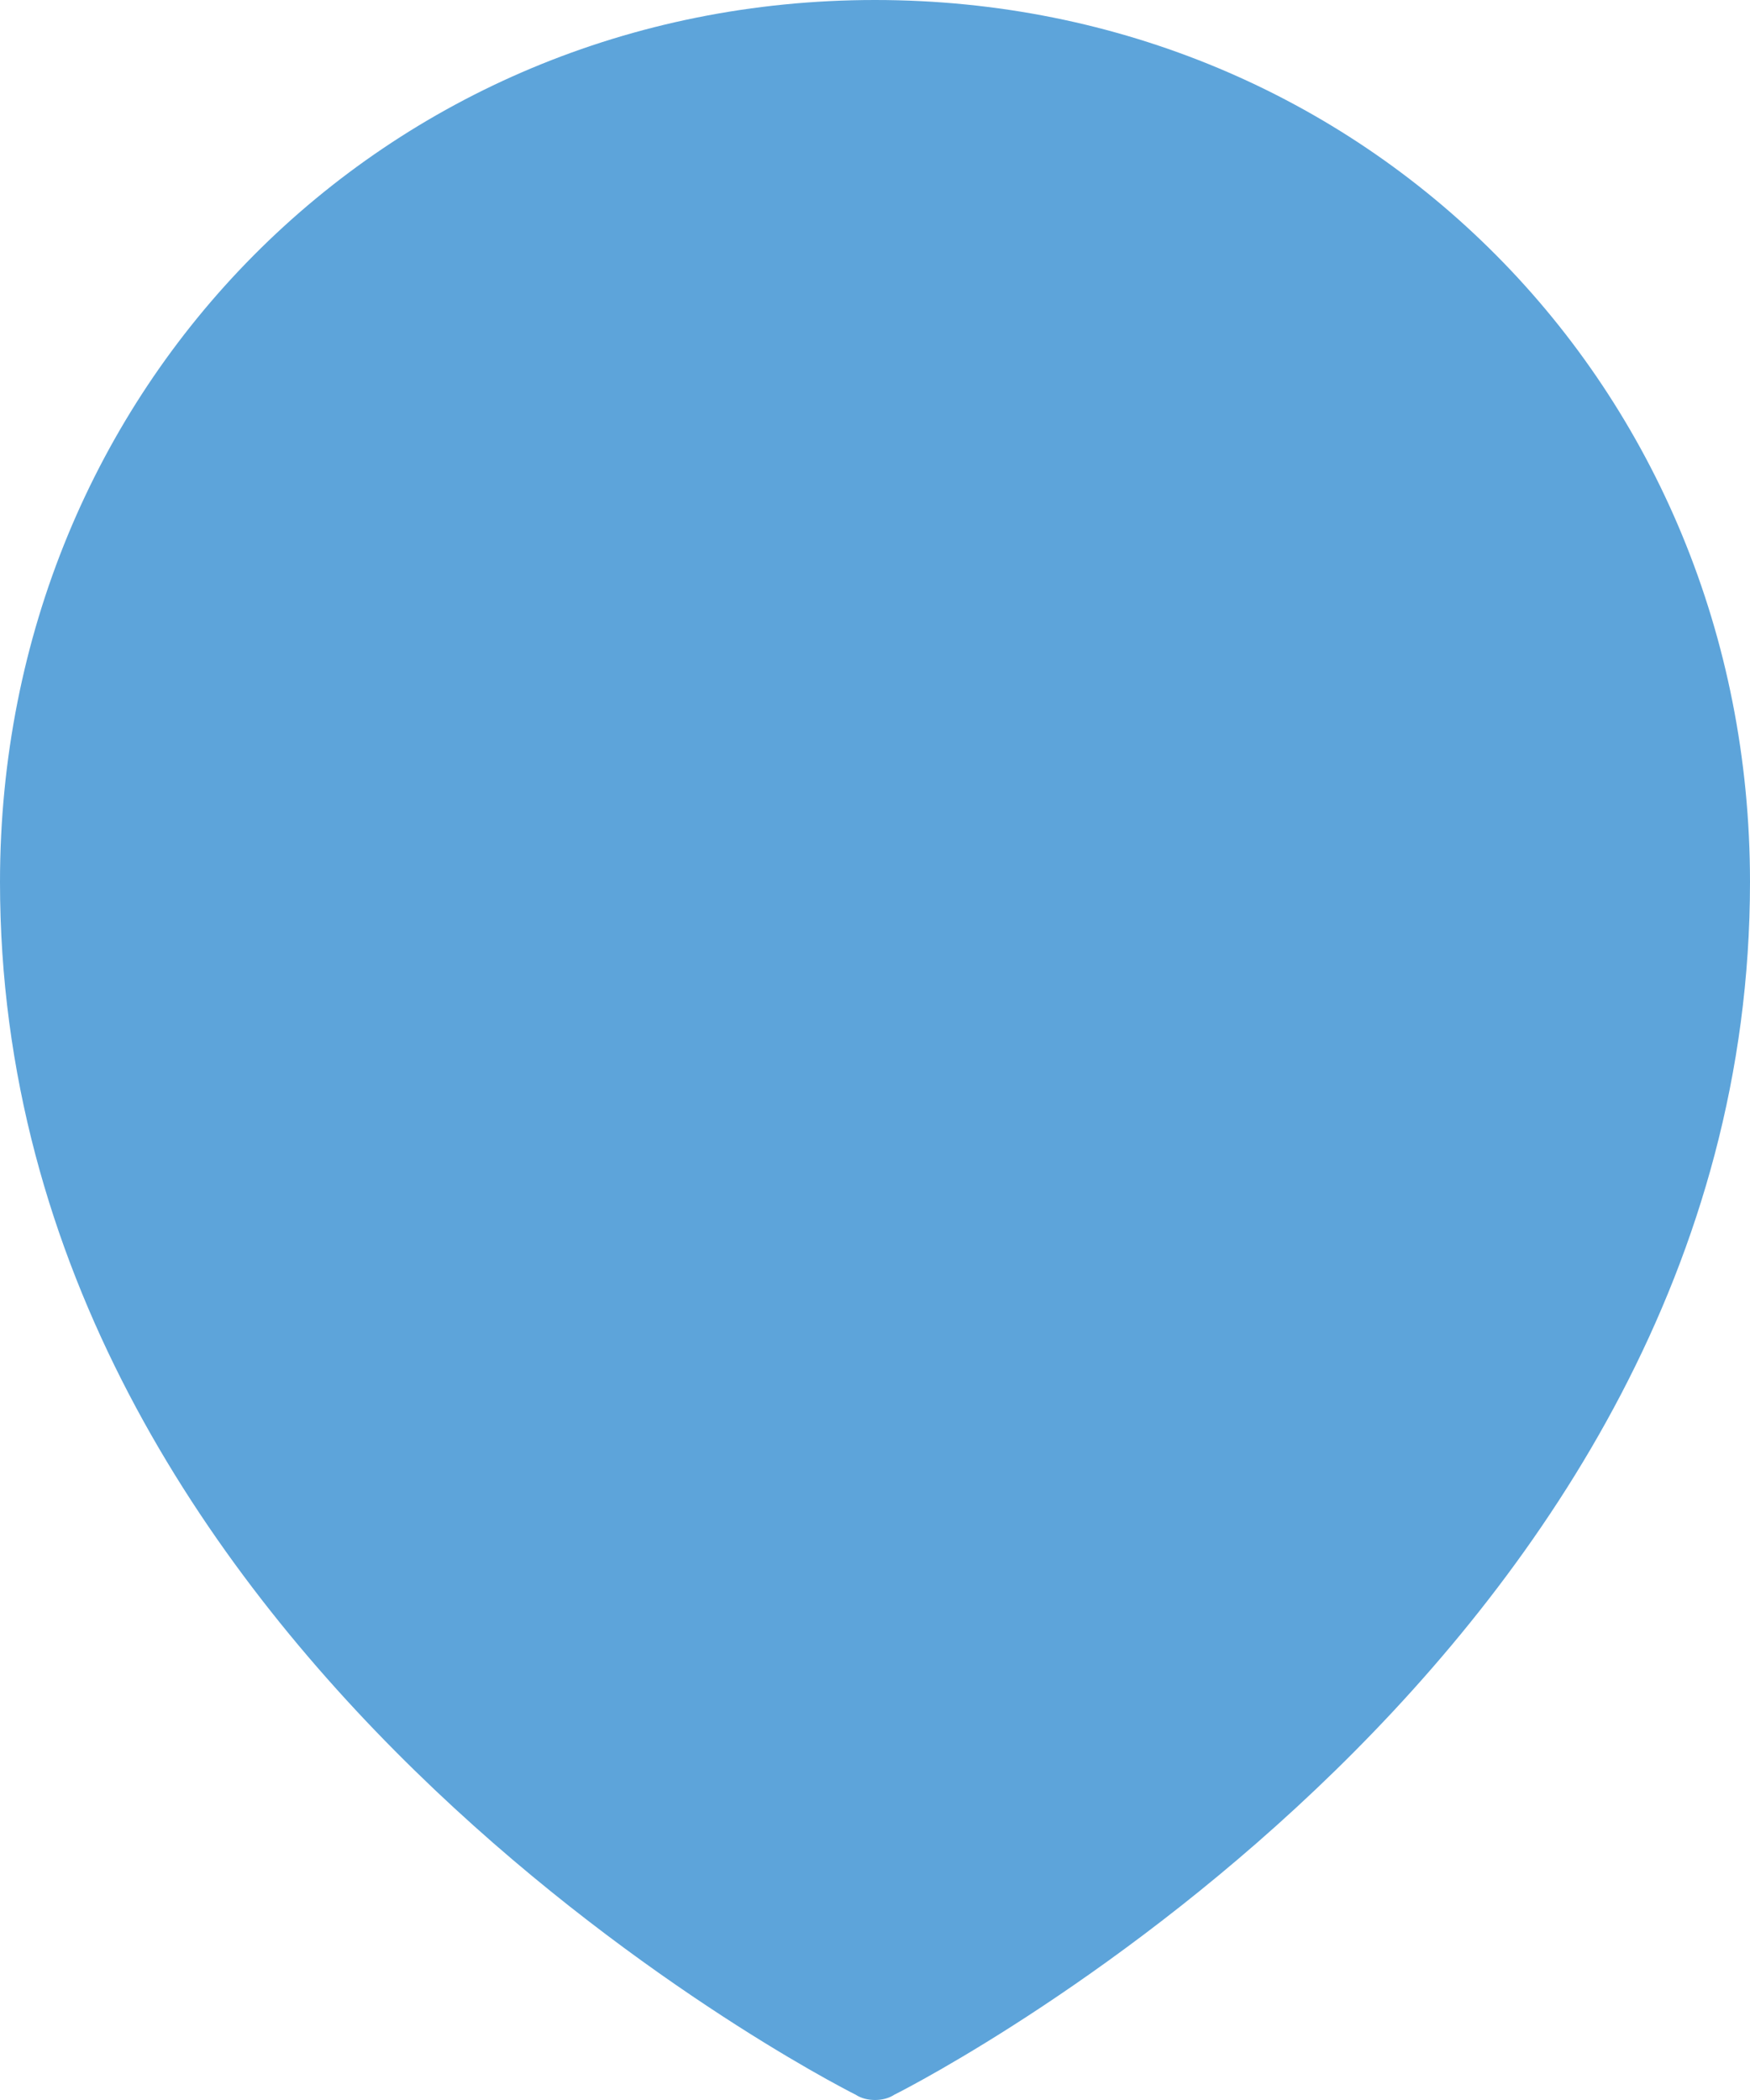 <?xml version="1.0" encoding="UTF-8"?> <svg xmlns="http://www.w3.org/2000/svg" xmlns:xlink="http://www.w3.org/1999/xlink" version="1.1" id="Ebene_1" x="0px" y="0px" viewBox="0 0 100 120" style="enable-background:new 0 0 100 120;" xml:space="preserve"> <style type="text/css"> .st0{fill:#5DA4DA;} </style> <path class="st0" d="M50,0C22,0,0,22.1,0,50.4c0,44,46.9,68.3,48.9,69.3c0.3,0.2,0.7,0.3,1.1,0.3c0.4,0,0.8-0.1,1.1-0.3 c2-1,48.9-25.3,48.9-69.3C100,22.1,78,0,50,0z"></path> </svg> 
